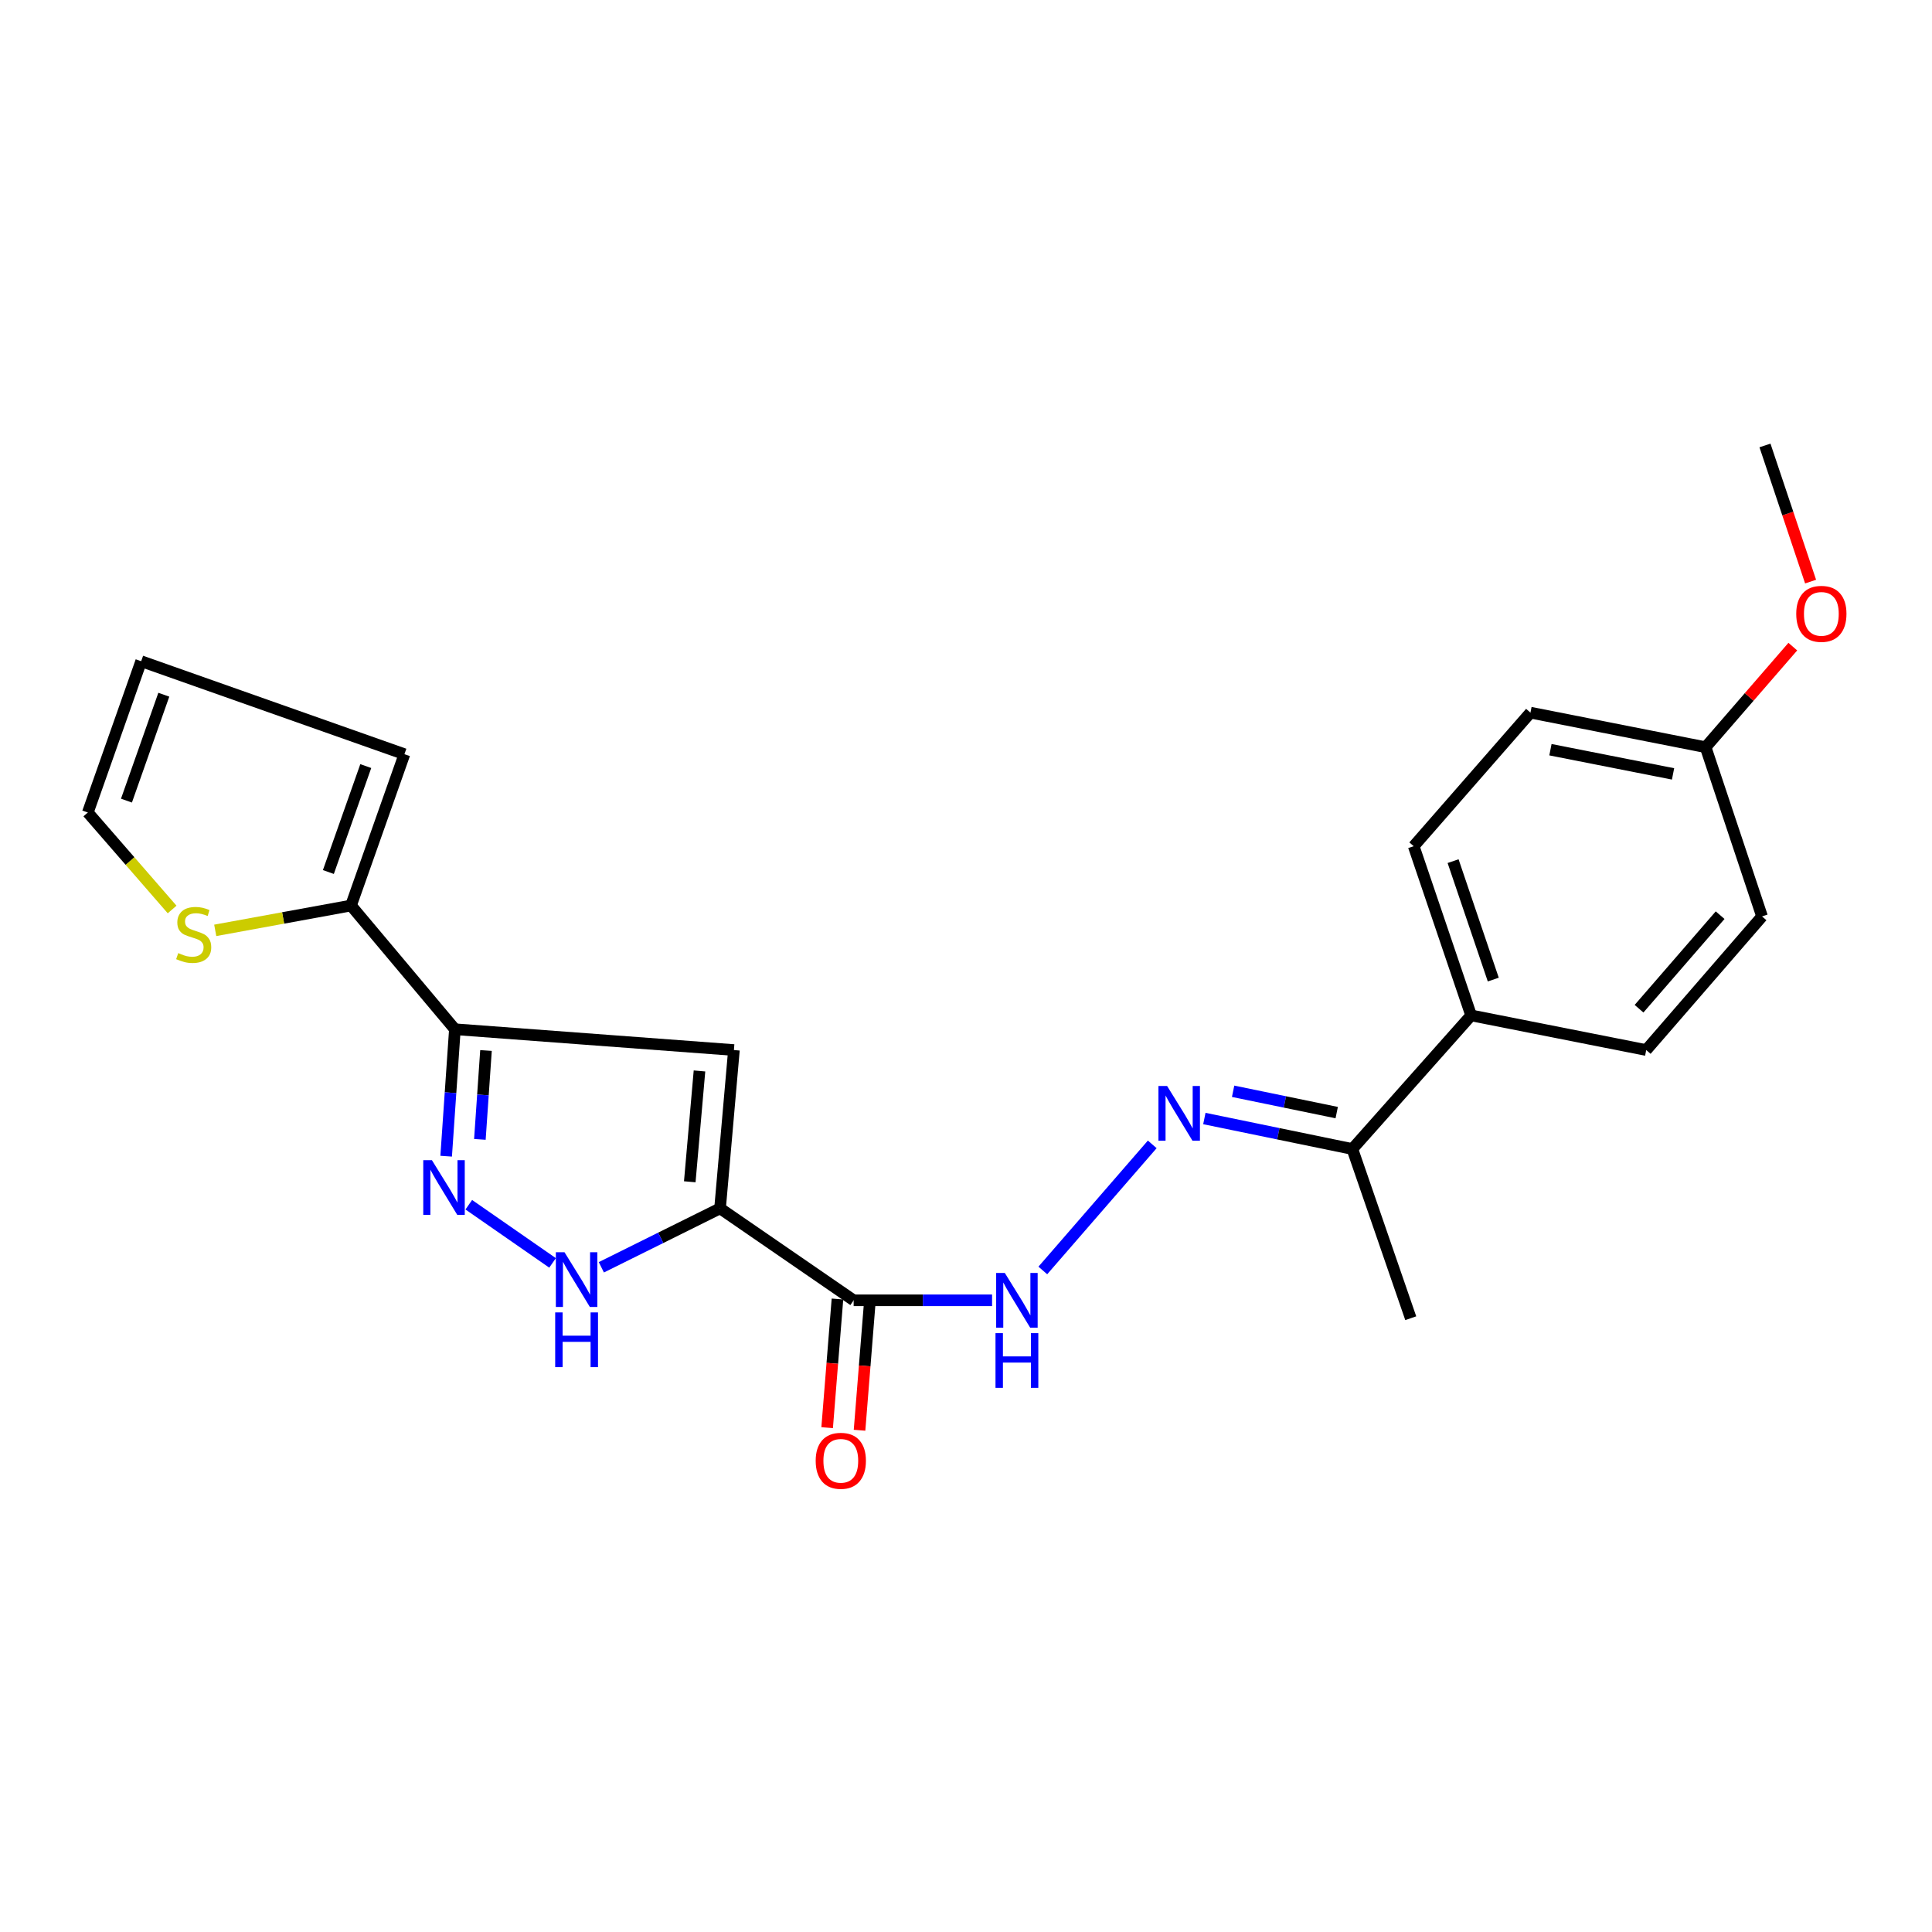 <?xml version='1.0' encoding='iso-8859-1'?>
<svg version='1.1' baseProfile='full'
              xmlns='http://www.w3.org/2000/svg'
                      xmlns:rdkit='http://www.rdkit.org/xml'
                      xmlns:xlink='http://www.w3.org/1999/xlink'
                  xml:space='preserve'
width='1000px' height='1000px' viewBox='0 0 1000 1000'>
<!-- END OF HEADER -->
<rect style='opacity:1.0;fill:#FFFFFF;stroke:none' width='1000' height='1000' x='0' y='0'> </rect>
<path class='bond-0' d='M 372.698,625.449 L 379.882,543.498' style='fill:none;fill-rule:evenodd;stroke:#000000;stroke-width:6px;stroke-linecap:butt;stroke-linejoin:miter;stroke-opacity:1' />
<path class='bond-0' d='M 357.023,611.687 L 362.052,554.322' style='fill:none;fill-rule:evenodd;stroke:#000000;stroke-width:6px;stroke-linecap:butt;stroke-linejoin:miter;stroke-opacity:1' />
<path class='bond-3' d='M 372.698,625.449 L 341.978,640.7' style='fill:none;fill-rule:evenodd;stroke:#000000;stroke-width:6px;stroke-linecap:butt;stroke-linejoin:miter;stroke-opacity:1' />
<path class='bond-3' d='M 341.978,640.7 L 311.257,655.952' style='fill:none;fill-rule:evenodd;stroke:#0000FF;stroke-width:6px;stroke-linecap:butt;stroke-linejoin:miter;stroke-opacity:1' />
<path class='bond-4' d='M 372.698,625.449 L 441.85,673.038' style='fill:none;fill-rule:evenodd;stroke:#000000;stroke-width:6px;stroke-linecap:butt;stroke-linejoin:miter;stroke-opacity:1' />
<path class='bond-1' d='M 379.882,543.498 L 235.45,532.726' style='fill:none;fill-rule:evenodd;stroke:#000000;stroke-width:6px;stroke-linecap:butt;stroke-linejoin:miter;stroke-opacity:1' />
<path class='bond-5' d='M 235.45,532.726 L 181.675,468.703' style='fill:none;fill-rule:evenodd;stroke:#000000;stroke-width:6px;stroke-linecap:butt;stroke-linejoin:miter;stroke-opacity:1' />
<path class='bond-23' d='M 235.45,532.726 L 233.19,565.586' style='fill:none;fill-rule:evenodd;stroke:#000000;stroke-width:6px;stroke-linecap:butt;stroke-linejoin:miter;stroke-opacity:1' />
<path class='bond-23' d='M 233.19,565.586 L 230.931,598.445' style='fill:none;fill-rule:evenodd;stroke:#0000FF;stroke-width:6px;stroke-linecap:butt;stroke-linejoin:miter;stroke-opacity:1' />
<path class='bond-23' d='M 251.548,543.737 L 249.967,566.739' style='fill:none;fill-rule:evenodd;stroke:#000000;stroke-width:6px;stroke-linecap:butt;stroke-linejoin:miter;stroke-opacity:1' />
<path class='bond-23' d='M 249.967,566.739 L 248.385,589.741' style='fill:none;fill-rule:evenodd;stroke:#0000FF;stroke-width:6px;stroke-linecap:butt;stroke-linejoin:miter;stroke-opacity:1' />
<path class='bond-2' d='M 242.645,623.566 L 286.006,653.676' style='fill:none;fill-rule:evenodd;stroke:#0000FF;stroke-width:6px;stroke-linecap:butt;stroke-linejoin:miter;stroke-opacity:1' />
<path class='bond-7' d='M 441.85,673.038 L 477.674,673.038' style='fill:none;fill-rule:evenodd;stroke:#000000;stroke-width:6px;stroke-linecap:butt;stroke-linejoin:miter;stroke-opacity:1' />
<path class='bond-7' d='M 477.674,673.038 L 513.498,673.038' style='fill:none;fill-rule:evenodd;stroke:#0000FF;stroke-width:6px;stroke-linecap:butt;stroke-linejoin:miter;stroke-opacity:1' />
<path class='bond-11' d='M 433.468,672.367 L 430.8,705.66' style='fill:none;fill-rule:evenodd;stroke:#000000;stroke-width:6px;stroke-linecap:butt;stroke-linejoin:miter;stroke-opacity:1' />
<path class='bond-11' d='M 430.8,705.66 L 428.131,738.953' style='fill:none;fill-rule:evenodd;stroke:#FF0000;stroke-width:6px;stroke-linecap:butt;stroke-linejoin:miter;stroke-opacity:1' />
<path class='bond-11' d='M 450.231,673.71 L 447.562,707.004' style='fill:none;fill-rule:evenodd;stroke:#000000;stroke-width:6px;stroke-linecap:butt;stroke-linejoin:miter;stroke-opacity:1' />
<path class='bond-11' d='M 447.562,707.004 L 444.894,740.297' style='fill:none;fill-rule:evenodd;stroke:#FF0000;stroke-width:6px;stroke-linecap:butt;stroke-linejoin:miter;stroke-opacity:1' />
<path class='bond-8' d='M 181.675,468.703 L 146.54,475.129' style='fill:none;fill-rule:evenodd;stroke:#000000;stroke-width:6px;stroke-linecap:butt;stroke-linejoin:miter;stroke-opacity:1' />
<path class='bond-8' d='M 146.54,475.129 L 111.406,481.555' style='fill:none;fill-rule:evenodd;stroke:#CCCC00;stroke-width:6px;stroke-linecap:butt;stroke-linejoin:miter;stroke-opacity:1' />
<path class='bond-12' d='M 181.675,468.703 L 209.328,390.368' style='fill:none;fill-rule:evenodd;stroke:#000000;stroke-width:6px;stroke-linecap:butt;stroke-linejoin:miter;stroke-opacity:1' />
<path class='bond-12' d='M 169.966,451.355 L 189.323,396.52' style='fill:none;fill-rule:evenodd;stroke:#000000;stroke-width:6px;stroke-linecap:butt;stroke-linejoin:miter;stroke-opacity:1' />
<path class='bond-6' d='M 596.404,592.326 L 539.763,657.586' style='fill:none;fill-rule:evenodd;stroke:#0000FF;stroke-width:6px;stroke-linecap:butt;stroke-linejoin:miter;stroke-opacity:1' />
<path class='bond-9' d='M 623.376,578.944 L 661.677,586.833' style='fill:none;fill-rule:evenodd;stroke:#0000FF;stroke-width:6px;stroke-linecap:butt;stroke-linejoin:miter;stroke-opacity:1' />
<path class='bond-9' d='M 661.677,586.833 L 699.978,594.722' style='fill:none;fill-rule:evenodd;stroke:#000000;stroke-width:6px;stroke-linecap:butt;stroke-linejoin:miter;stroke-opacity:1' />
<path class='bond-9' d='M 638.258,564.841 L 665.069,570.363' style='fill:none;fill-rule:evenodd;stroke:#0000FF;stroke-width:6px;stroke-linecap:butt;stroke-linejoin:miter;stroke-opacity:1' />
<path class='bond-9' d='M 665.069,570.363 L 691.88,575.885' style='fill:none;fill-rule:evenodd;stroke:#000000;stroke-width:6px;stroke-linecap:butt;stroke-linejoin:miter;stroke-opacity:1' />
<path class='bond-13' d='M 89.088,470.747 L 67.271,445.65' style='fill:none;fill-rule:evenodd;stroke:#CCCC00;stroke-width:6px;stroke-linecap:butt;stroke-linejoin:miter;stroke-opacity:1' />
<path class='bond-13' d='M 67.271,445.65 L 45.455,420.553' style='fill:none;fill-rule:evenodd;stroke:#000000;stroke-width:6px;stroke-linecap:butt;stroke-linejoin:miter;stroke-opacity:1' />
<path class='bond-10' d='M 699.978,594.722 L 761.451,525.57' style='fill:none;fill-rule:evenodd;stroke:#000000;stroke-width:6px;stroke-linecap:butt;stroke-linejoin:miter;stroke-opacity:1' />
<path class='bond-21' d='M 699.978,594.722 L 730.201,682.306' style='fill:none;fill-rule:evenodd;stroke:#000000;stroke-width:6px;stroke-linecap:butt;stroke-linejoin:miter;stroke-opacity:1' />
<path class='bond-15' d='M 761.451,525.57 L 731.733,437.995' style='fill:none;fill-rule:evenodd;stroke:#000000;stroke-width:6px;stroke-linecap:butt;stroke-linejoin:miter;stroke-opacity:1' />
<path class='bond-15' d='M 772.917,507.03 L 752.115,445.727' style='fill:none;fill-rule:evenodd;stroke:#000000;stroke-width:6px;stroke-linecap:butt;stroke-linejoin:miter;stroke-opacity:1' />
<path class='bond-16' d='M 761.451,525.57 L 852.081,543.498' style='fill:none;fill-rule:evenodd;stroke:#000000;stroke-width:6px;stroke-linecap:butt;stroke-linejoin:miter;stroke-opacity:1' />
<path class='bond-14' d='M 209.328,390.368 L 73.07,342.245' style='fill:none;fill-rule:evenodd;stroke:#000000;stroke-width:6px;stroke-linecap:butt;stroke-linejoin:miter;stroke-opacity:1' />
<path class='bond-24' d='M 45.455,420.553 L 73.07,342.245' style='fill:none;fill-rule:evenodd;stroke:#000000;stroke-width:6px;stroke-linecap:butt;stroke-linejoin:miter;stroke-opacity:1' />
<path class='bond-24' d='M 65.456,414.399 L 84.787,359.584' style='fill:none;fill-rule:evenodd;stroke:#000000;stroke-width:6px;stroke-linecap:butt;stroke-linejoin:miter;stroke-opacity:1' />
<path class='bond-19' d='M 731.733,437.995 L 792.159,368.862' style='fill:none;fill-rule:evenodd;stroke:#000000;stroke-width:6px;stroke-linecap:butt;stroke-linejoin:miter;stroke-opacity:1' />
<path class='bond-18' d='M 852.081,543.498 L 912.03,474.336' style='fill:none;fill-rule:evenodd;stroke:#000000;stroke-width:6px;stroke-linecap:butt;stroke-linejoin:miter;stroke-opacity:1' />
<path class='bond-18' d='M 848.366,522.109 L 890.331,473.696' style='fill:none;fill-rule:evenodd;stroke:#000000;stroke-width:6px;stroke-linecap:butt;stroke-linejoin:miter;stroke-opacity:1' />
<path class='bond-17' d='M 882.826,386.752 L 912.03,474.336' style='fill:none;fill-rule:evenodd;stroke:#000000;stroke-width:6px;stroke-linecap:butt;stroke-linejoin:miter;stroke-opacity:1' />
<path class='bond-20' d='M 882.826,386.752 L 905.39,360.723' style='fill:none;fill-rule:evenodd;stroke:#000000;stroke-width:6px;stroke-linecap:butt;stroke-linejoin:miter;stroke-opacity:1' />
<path class='bond-20' d='M 905.39,360.723 L 927.953,334.693' style='fill:none;fill-rule:evenodd;stroke:#FF0000;stroke-width:6px;stroke-linecap:butt;stroke-linejoin:miter;stroke-opacity:1' />
<path class='bond-25' d='M 882.826,386.752 L 792.159,368.862' style='fill:none;fill-rule:evenodd;stroke:#000000;stroke-width:6px;stroke-linecap:butt;stroke-linejoin:miter;stroke-opacity:1' />
<path class='bond-25' d='M 865.971,400.567 L 802.504,388.043' style='fill:none;fill-rule:evenodd;stroke:#000000;stroke-width:6px;stroke-linecap:butt;stroke-linejoin:miter;stroke-opacity:1' />
<path class='bond-22' d='M 937.161,301.031 L 925.352,265.794' style='fill:none;fill-rule:evenodd;stroke:#FF0000;stroke-width:6px;stroke-linecap:butt;stroke-linejoin:miter;stroke-opacity:1' />
<path class='bond-22' d='M 925.352,265.794 L 913.544,230.558' style='fill:none;fill-rule:evenodd;stroke:#000000;stroke-width:6px;stroke-linecap:butt;stroke-linejoin:miter;stroke-opacity:1' />
<path  class='atom-3' d='M 223.556 600.498
L 232.836 615.498
Q 233.756 616.978, 235.236 619.658
Q 236.716 622.338, 236.796 622.498
L 236.796 600.498
L 240.556 600.498
L 240.556 628.818
L 236.676 628.818
L 226.716 612.418
Q 225.556 610.498, 224.316 608.298
Q 223.116 606.098, 222.756 605.418
L 222.756 628.818
L 219.076 628.818
L 219.076 600.498
L 223.556 600.498
' fill='#0000FF'/>
<path  class='atom-4' d='M 292.185 648.153
L 301.465 663.153
Q 302.385 664.633, 303.865 667.313
Q 305.345 669.993, 305.425 670.153
L 305.425 648.153
L 309.185 648.153
L 309.185 676.473
L 305.305 676.473
L 295.345 660.073
Q 294.185 658.153, 292.945 655.953
Q 291.745 653.753, 291.385 653.073
L 291.385 676.473
L 287.705 676.473
L 287.705 648.153
L 292.185 648.153
' fill='#0000FF'/>
<path  class='atom-4' d='M 287.365 679.305
L 291.205 679.305
L 291.205 691.345
L 305.685 691.345
L 305.685 679.305
L 309.525 679.305
L 309.525 707.625
L 305.685 707.625
L 305.685 694.545
L 291.205 694.545
L 291.205 707.625
L 287.365 707.625
L 287.365 679.305
' fill='#0000FF'/>
<path  class='atom-7' d='M 604.088 562.101
L 613.368 577.101
Q 614.288 578.581, 615.768 581.261
Q 617.248 583.941, 617.328 584.101
L 617.328 562.101
L 621.088 562.101
L 621.088 590.421
L 617.208 590.421
L 607.248 574.021
Q 606.088 572.101, 604.848 569.901
Q 603.648 567.701, 603.288 567.021
L 603.288 590.421
L 599.608 590.421
L 599.608 562.101
L 604.088 562.101
' fill='#0000FF'/>
<path  class='atom-8' d='M 520.091 658.878
L 529.371 673.878
Q 530.291 675.358, 531.771 678.038
Q 533.251 680.718, 533.331 680.878
L 533.331 658.878
L 537.091 658.878
L 537.091 687.198
L 533.211 687.198
L 523.251 670.798
Q 522.091 668.878, 520.851 666.678
Q 519.651 664.478, 519.291 663.798
L 519.291 687.198
L 515.611 687.198
L 515.611 658.878
L 520.091 658.878
' fill='#0000FF'/>
<path  class='atom-8' d='M 515.271 690.03
L 519.111 690.03
L 519.111 702.07
L 533.591 702.07
L 533.591 690.03
L 537.431 690.03
L 537.431 718.35
L 533.591 718.35
L 533.591 705.27
L 519.111 705.27
L 519.111 718.35
L 515.271 718.35
L 515.271 690.03
' fill='#0000FF'/>
<path  class='atom-9' d='M 92.257 493.315
Q 92.577 493.435, 93.897 493.995
Q 95.217 494.555, 96.657 494.915
Q 98.137 495.235, 99.577 495.235
Q 102.257 495.235, 103.817 493.955
Q 105.377 492.635, 105.377 490.355
Q 105.377 488.795, 104.577 487.835
Q 103.817 486.875, 102.617 486.355
Q 101.417 485.835, 99.417 485.235
Q 96.897 484.475, 95.377 483.755
Q 93.897 483.035, 92.817 481.515
Q 91.777 479.995, 91.777 477.435
Q 91.777 473.875, 94.177 471.675
Q 96.617 469.475, 101.417 469.475
Q 104.697 469.475, 108.417 471.035
L 107.497 474.115
Q 104.097 472.715, 101.537 472.715
Q 98.777 472.715, 97.257 473.875
Q 95.737 474.995, 95.777 476.955
Q 95.777 478.475, 96.537 479.395
Q 97.337 480.315, 98.457 480.835
Q 99.617 481.355, 101.537 481.955
Q 104.097 482.755, 105.617 483.555
Q 107.137 484.355, 108.217 485.995
Q 109.337 487.595, 109.337 490.355
Q 109.337 494.275, 106.697 496.395
Q 104.097 498.475, 99.737 498.475
Q 97.217 498.475, 95.297 497.915
Q 93.417 497.395, 91.177 496.475
L 92.257 493.315
' fill='#CCCC00'/>
<path  class='atom-12' d='M 422.198 756.106
Q 422.198 749.306, 425.558 745.506
Q 428.918 741.706, 435.198 741.706
Q 441.478 741.706, 444.838 745.506
Q 448.198 749.306, 448.198 756.106
Q 448.198 762.986, 444.798 766.906
Q 441.398 770.786, 435.198 770.786
Q 428.958 770.786, 425.558 766.906
Q 422.198 763.026, 422.198 756.106
M 435.198 767.586
Q 439.518 767.586, 441.838 764.706
Q 444.198 761.786, 444.198 756.106
Q 444.198 750.546, 441.838 747.746
Q 439.518 744.906, 435.198 744.906
Q 430.878 744.906, 428.518 747.706
Q 426.198 750.506, 426.198 756.106
Q 426.198 761.826, 428.518 764.706
Q 430.878 767.586, 435.198 767.586
' fill='#FF0000'/>
<path  class='atom-21' d='M 929.729 317.727
Q 929.729 310.927, 933.089 307.127
Q 936.449 303.327, 942.729 303.327
Q 949.009 303.327, 952.369 307.127
Q 955.729 310.927, 955.729 317.727
Q 955.729 324.607, 952.329 328.527
Q 948.929 332.407, 942.729 332.407
Q 936.489 332.407, 933.089 328.527
Q 929.729 324.647, 929.729 317.727
M 942.729 329.207
Q 947.049 329.207, 949.369 326.327
Q 951.729 323.407, 951.729 317.727
Q 951.729 312.167, 949.369 309.367
Q 947.049 306.527, 942.729 306.527
Q 938.409 306.527, 936.049 309.327
Q 933.729 312.127, 933.729 317.727
Q 933.729 323.447, 936.049 326.327
Q 938.409 329.207, 942.729 329.207
' fill='#FF0000'/>
</svg>
